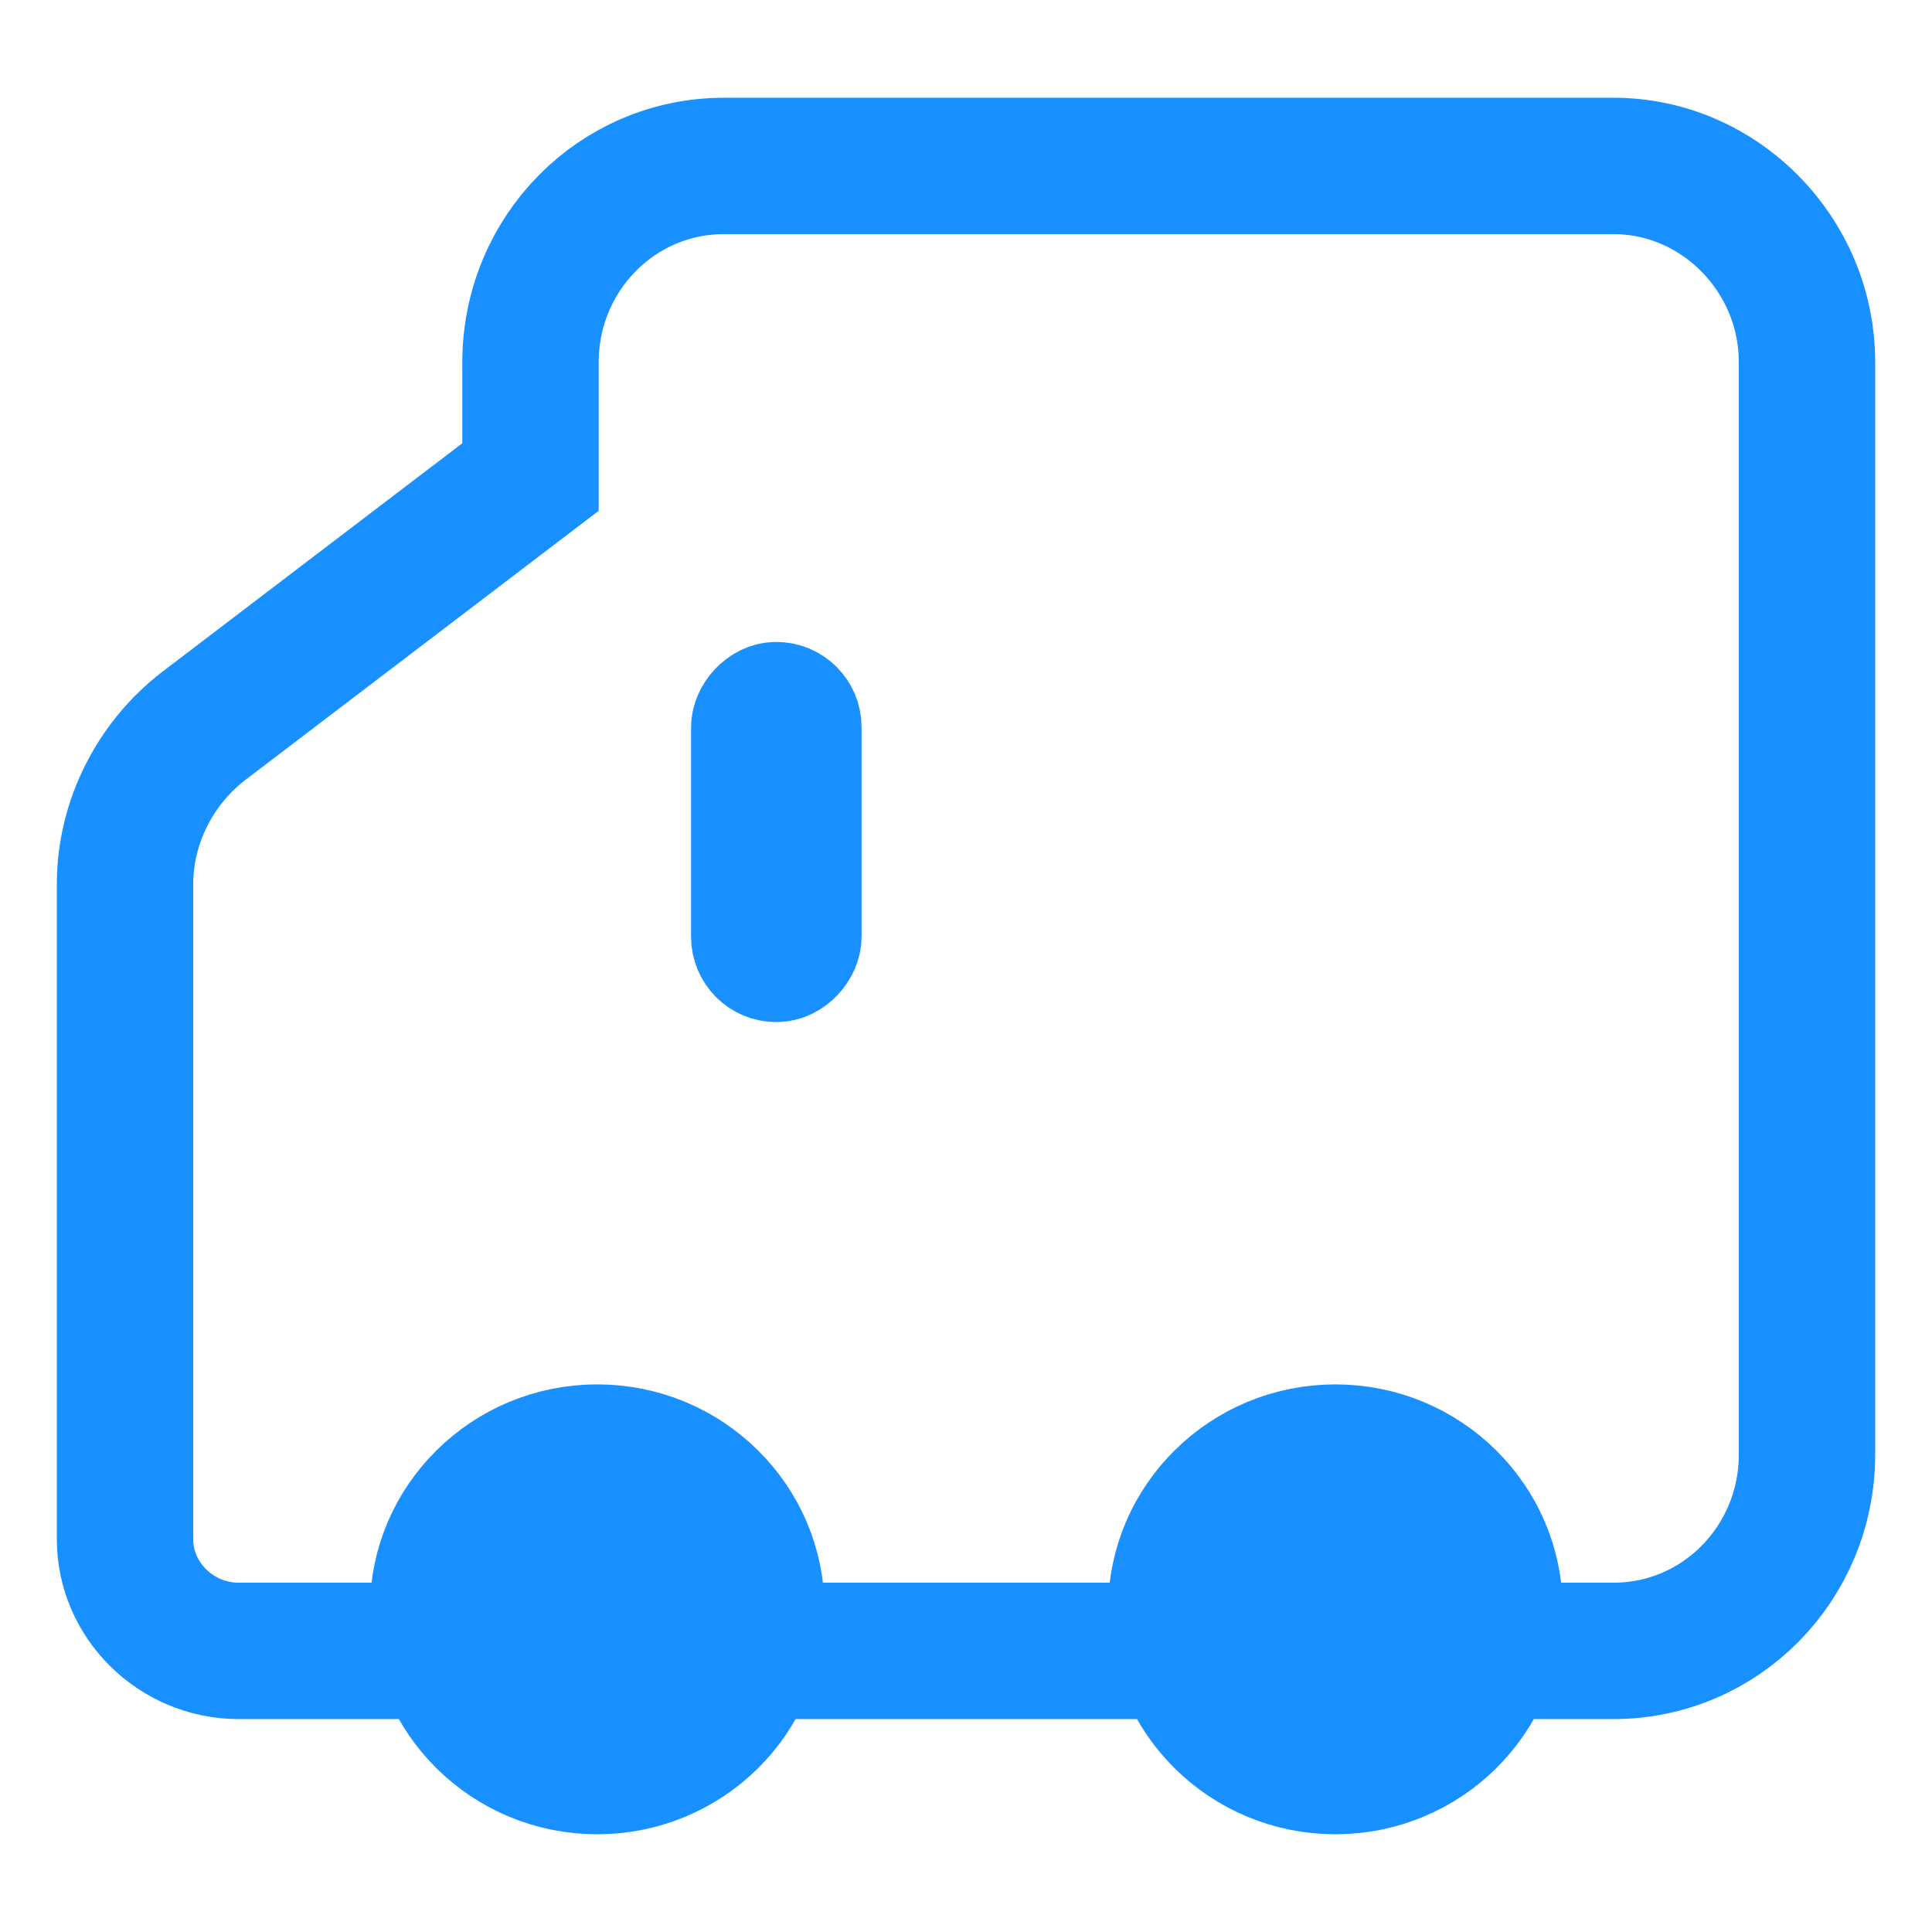 <?xml version="1.0" encoding="UTF-8"?>
<svg width="34px" height="34px" viewBox="0 0 34 34" version="1.1" xmlns="http://www.w3.org/2000/svg" xmlns:xlink="http://www.w3.org/1999/xlink">
    <title>编组 13</title>
    <g id="页面-1" stroke="none" stroke-width="1" fill="none" fill-rule="evenodd">
        <g id="icon" transform="translate(-204, -201)" stroke="#1890FF">
            <g id="编组-13" transform="translate(204, 201)">
                <g id="编组-2" transform="translate(1, 1.72)">
                    <path d="M27.392,1.2 C28.327,1.2 29.177,1.589 29.794,2.213 C30.414,2.839 30.8,3.703 30.8,4.655 L30.8,4.655 L30.8,23.878 C30.8,24.833 30.419,25.701 29.798,26.328 C29.184,26.949 28.335,27.333 27.392,27.333 L27.392,27.333 L3.2,27.333 C2.649,27.333 2.147,27.109 1.784,26.75 C1.425,26.395 1.2,25.906 1.2,25.366 L1.2,25.366 L1.2,13.839 C1.2,12.752 1.729,11.714 2.583,11.057 L2.583,11.057 L8.336,6.675 L8.336,4.655 C8.336,3.7 8.717,2.832 9.338,2.205 C9.952,1.584 10.801,1.2 11.744,1.2 L11.744,1.2 Z" id="路径" stroke-width="2.4" fill-rule="nonzero"></path>
                    <path d="M9.51,23.843 C10.285,23.843 10.986,24.153 11.494,24.656 C11.998,25.154 12.31,25.841 12.31,26.601 C12.31,27.361 11.998,28.049 11.494,28.547 C10.986,29.05 10.285,29.36 9.51,29.36 C8.736,29.36 8.034,29.05 7.527,28.547 C7.023,28.049 6.71,27.361 6.71,26.601 C6.71,25.841 7.023,25.154 7.527,24.656 C8.034,24.153 8.736,23.843 9.51,23.843 Z" id="路径" stroke-width="2.4" fill="#1890FF" fill-rule="nonzero"></path>
                    <path d="M22.501,23.843 C23.275,23.843 23.977,24.153 24.485,24.656 C24.988,25.154 25.301,25.841 25.301,26.601 C25.301,27.361 24.988,28.049 24.485,28.547 C23.977,29.05 23.275,29.36 22.501,29.36 C21.726,29.36 21.025,29.05 20.517,28.547 C20.013,28.049 19.701,27.361 19.701,26.601 C19.701,25.841 20.013,25.154 20.517,24.656 C21.025,24.153 21.726,23.843 22.501,23.843 Z" id="路径" stroke-width="2.4" fill="#1890FF" fill-rule="nonzero"></path>
                    <rect id="矩形备份-3" stroke-width="2" fill="#1890FF" transform="translate(12.962, 12.922) scale(-1, 1) translate(-12.962, -12.922) " x="12.762" y="10.577" width="1" height="4.69" rx="0.5"></rect>
                </g>
            </g>
        </g>
    </g>
</svg>